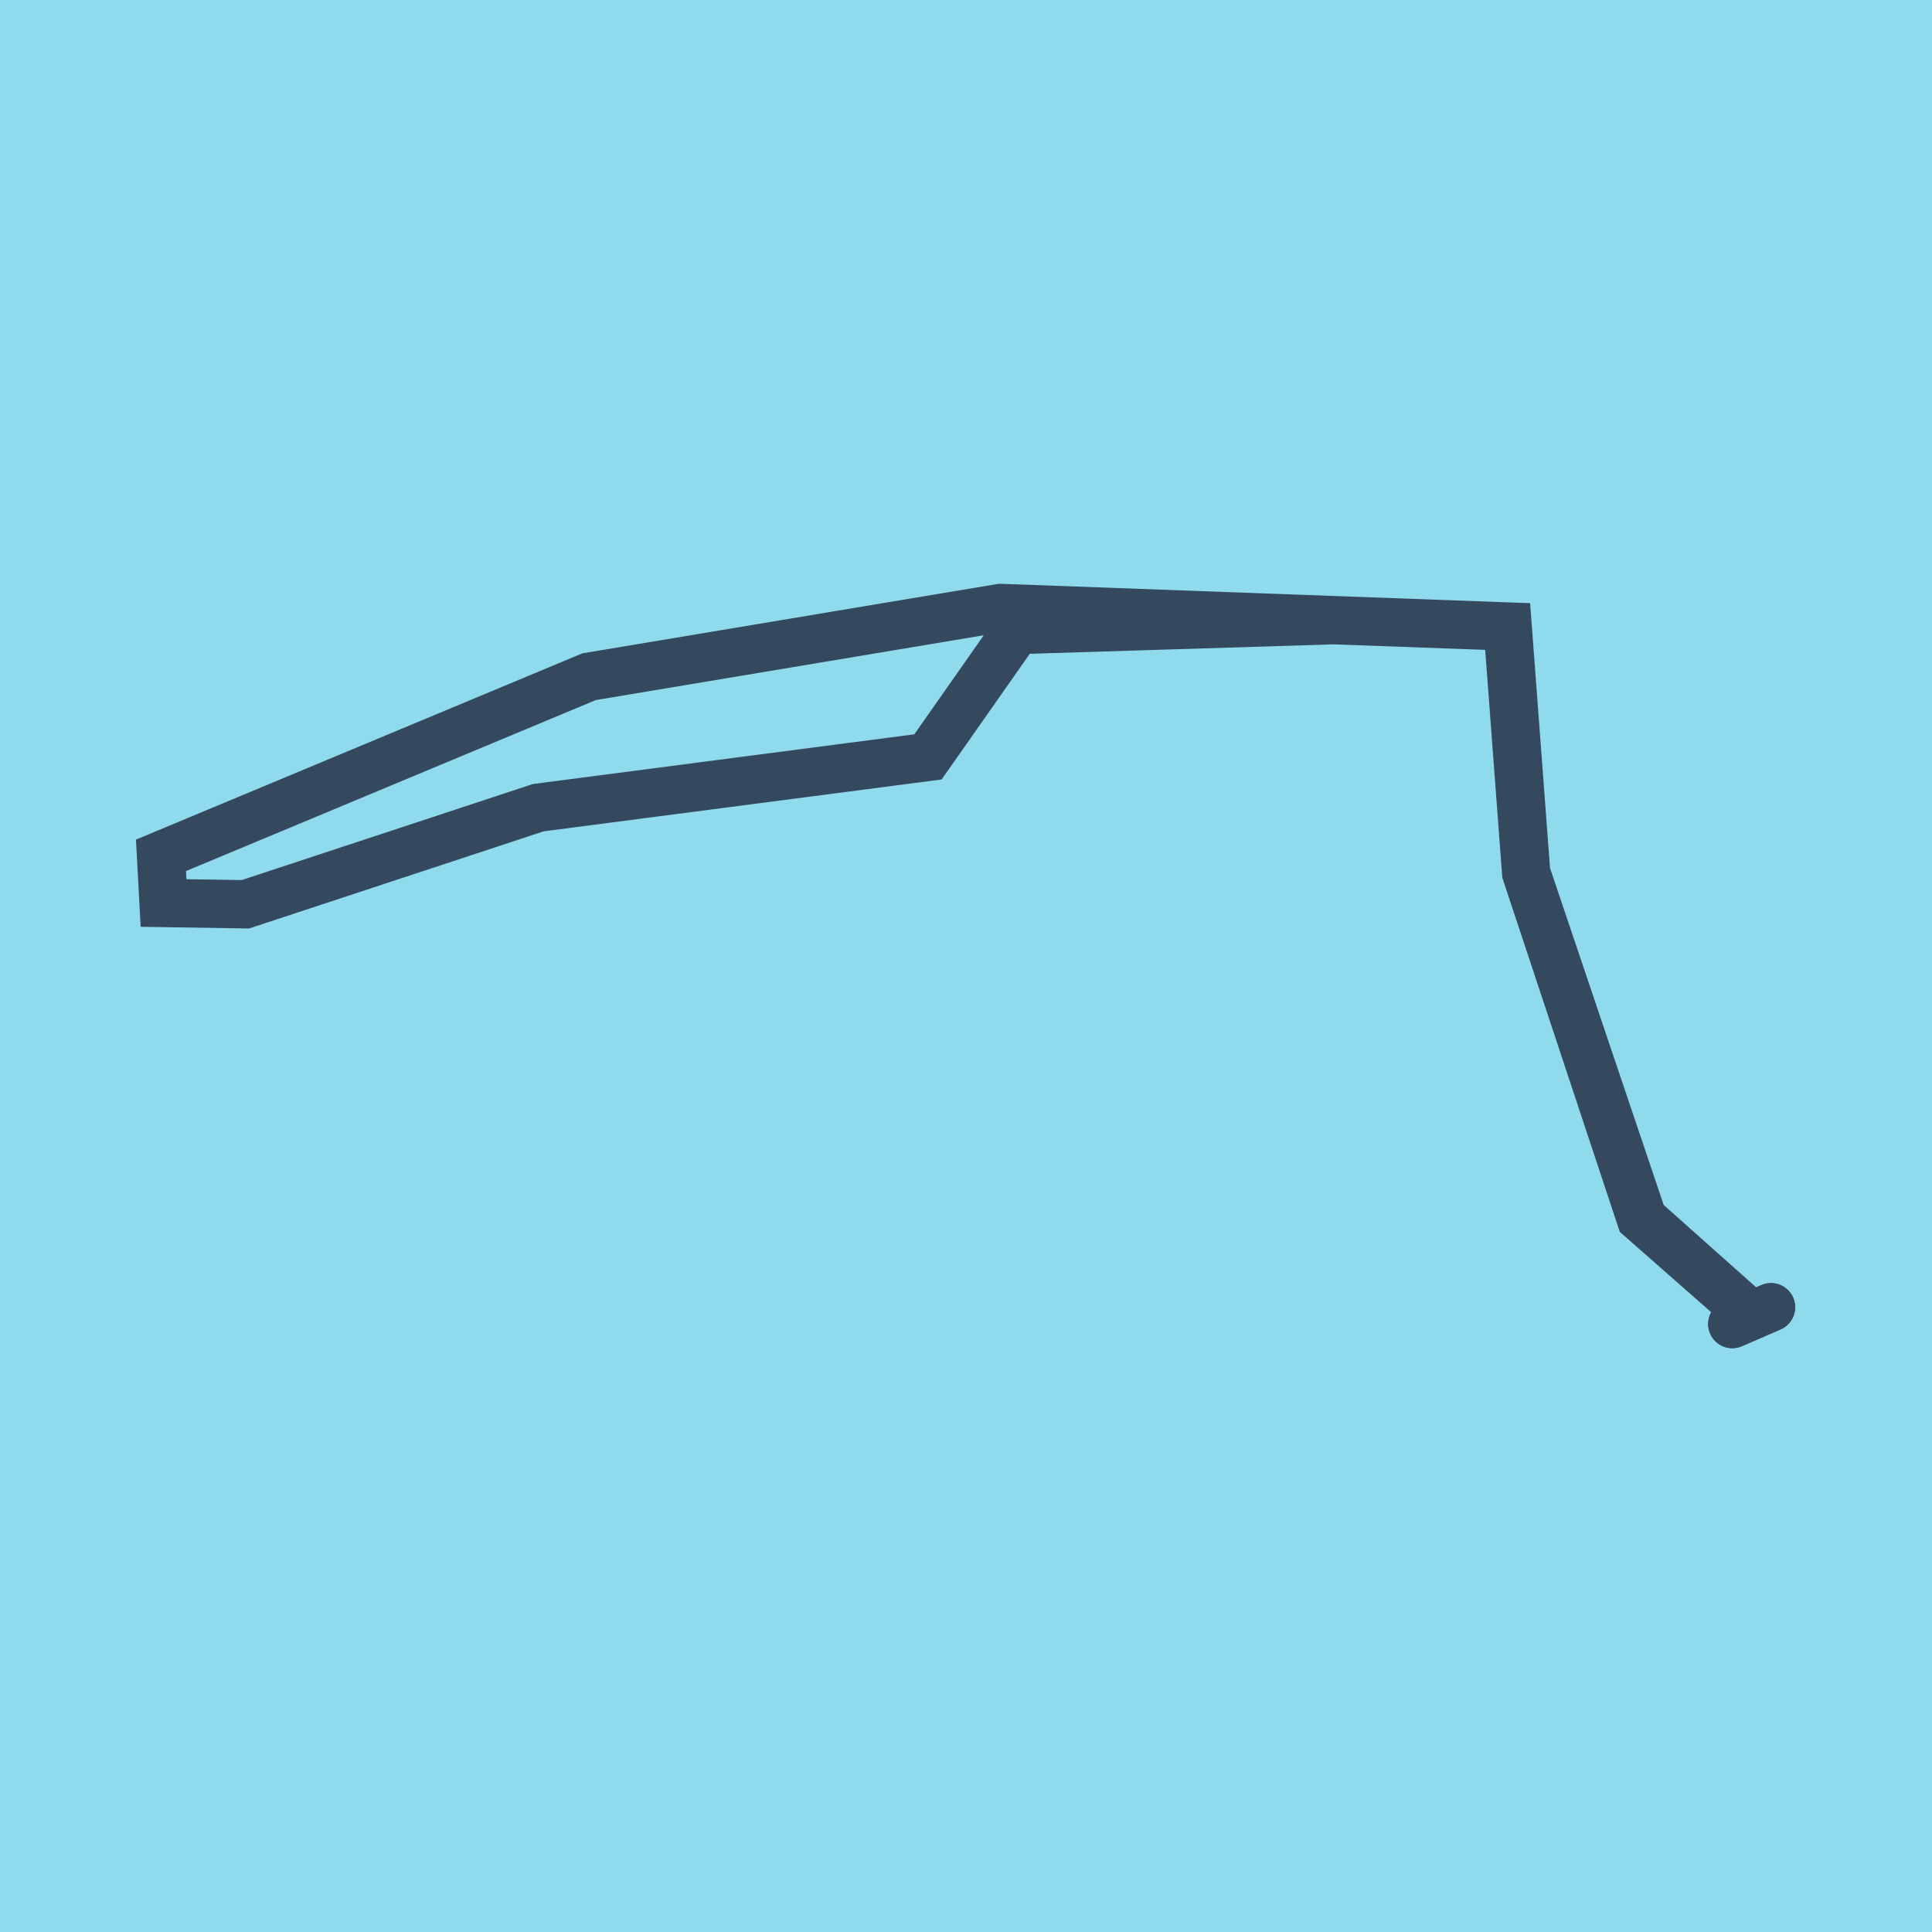 <?xml version="1.0" encoding="utf-8"?>
<!DOCTYPE svg PUBLIC "-//W3C//DTD SVG 1.1//EN" "http://www.w3.org/Graphics/SVG/1.1/DTD/svg11.dtd">
<svg xmlns="http://www.w3.org/2000/svg" xmlns:xlink="http://www.w3.org/1999/xlink" viewBox="-10 -10 120 120" preserveAspectRatio="xMidYMid meet">
	<path style="fill:#90daee" d="M-10-10h120v120H-10z"/>
			<polyline stroke-linecap="round" points="100,71.195 97.597,72.239 " style="fill:none;stroke:#34495e;stroke-width: 3px"/>
			<polyline stroke-linecap="round" points="97.597,72.239 100,71.195 " style="fill:none;stroke:#34495e;stroke-width: 3px"/>
			<polyline stroke-linecap="round" points="98.798,71.717 91.903,65.655 84.793,44.218 83.643,28.914 72.834,28.521 53.164,29.132 47.638,37.012 23.434,40.166 5.243,46.166 0.159,46.087 0,43.126 26.587,32.032 52.149,27.761 83.643,28.914 84.793,44.218 92.042,65.701 98.798,71.717 " style="fill:none;stroke:#34495e;stroke-width: 3px"/>
	</svg>
